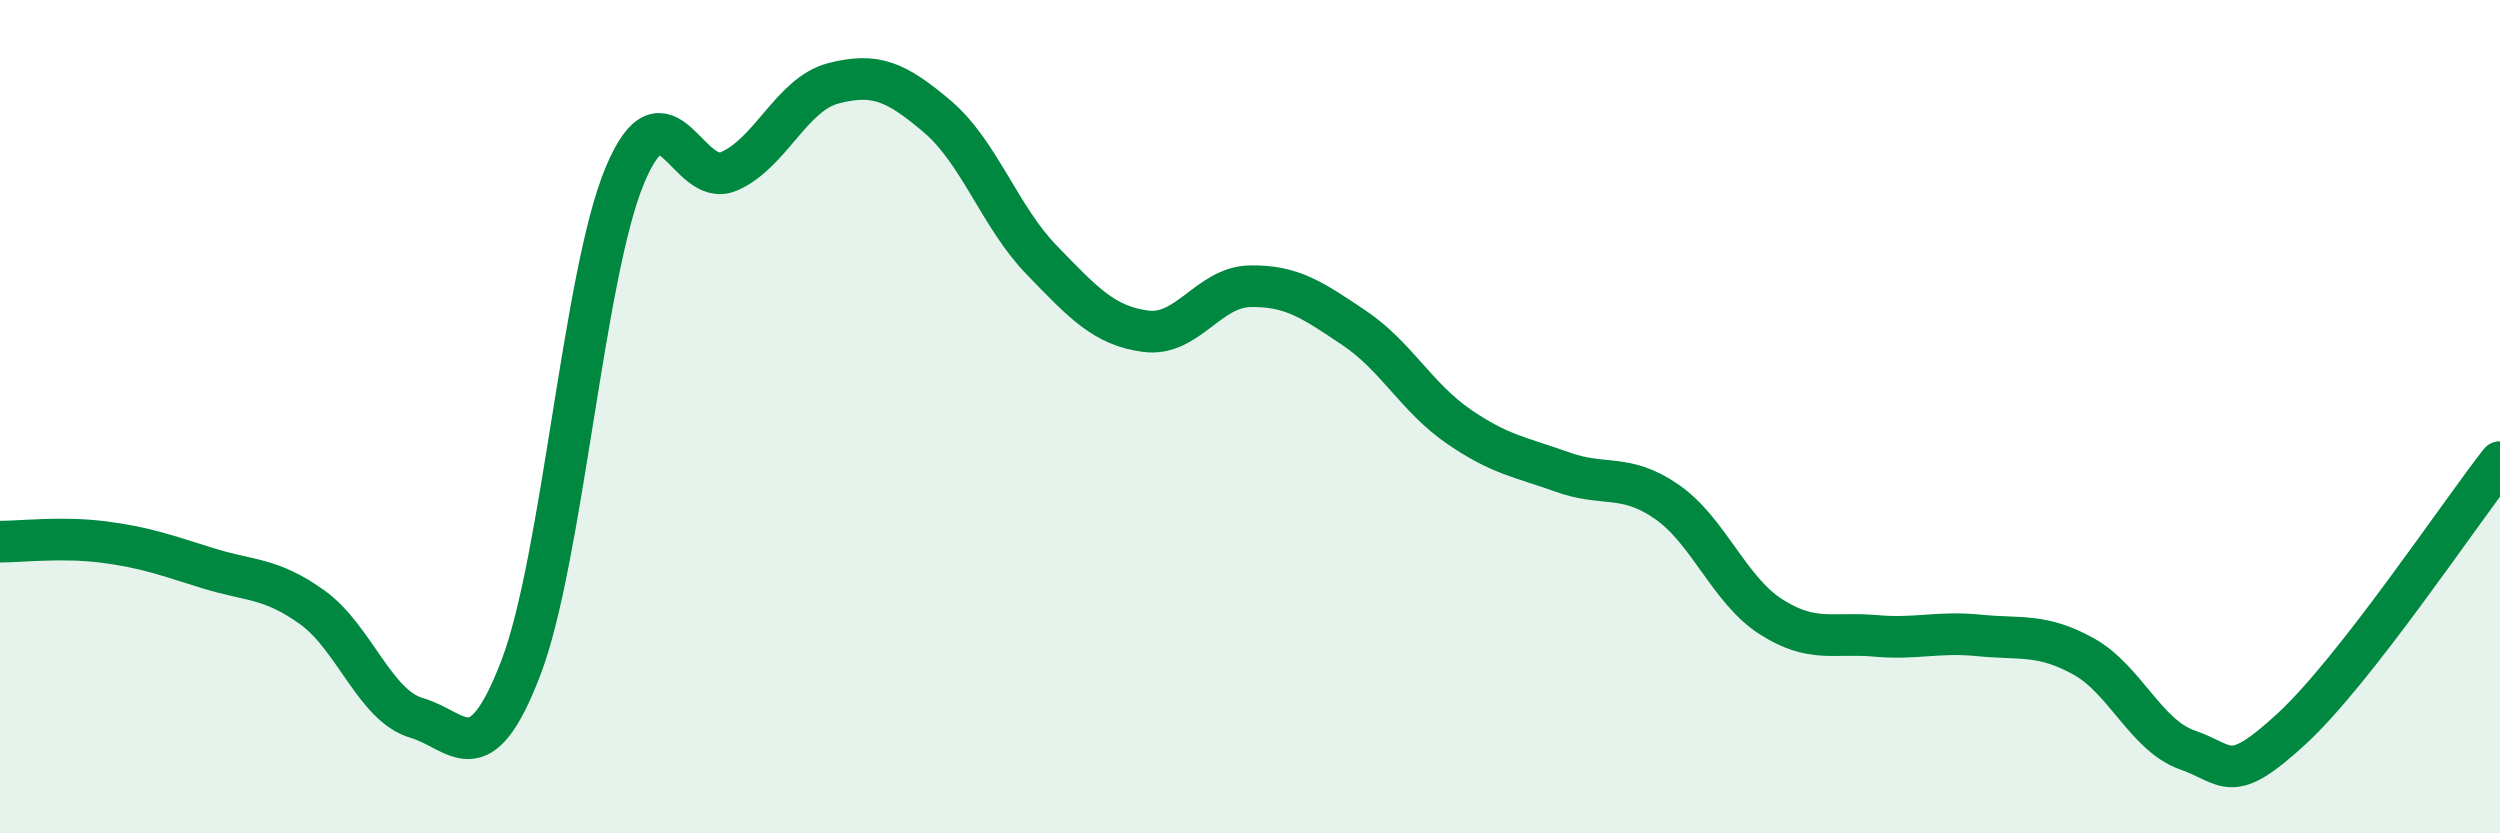 
    <svg width="60" height="20" viewBox="0 0 60 20" xmlns="http://www.w3.org/2000/svg">
      <path
        d="M 0,13 C 0.5,13 1.5,12.88 2.5,13.01 C 3.5,13.14 4,13.33 5,13.64 C 6,13.95 6.5,13.86 7.5,14.58 C 8.5,15.3 9,16.94 10,17.23 C 11,17.52 11.5,18.64 12.5,16.03 C 13.5,13.42 14,6.58 15,4.2 C 16,1.82 16.5,4.55 17.5,4.11 C 18.5,3.67 19,2.26 20,2 C 21,1.74 21.5,1.95 22.5,2.8 C 23.5,3.65 24,5.21 25,6.24 C 26,7.27 26.5,7.82 27.5,7.95 C 28.5,8.08 29,6.89 30,6.87 C 31,6.85 31.5,7.2 32.5,7.87 C 33.5,8.54 34,9.54 35,10.23 C 36,10.92 36.5,10.97 37.5,11.33 C 38.5,11.69 39,11.35 40,12.04 C 41,12.73 41.5,14.16 42.5,14.8 C 43.5,15.44 44,15.17 45,15.26 C 46,15.35 46.5,15.15 47.5,15.25 C 48.5,15.35 49,15.2 50,15.75 C 51,16.3 51.5,17.65 52.5,18 C 53.5,18.35 53.5,18.87 55,17.49 C 56.5,16.11 59,12.37 60,11.09L60 20L0 20Z"
        fill="#008740"
        opacity="0.1"
        stroke-linecap="round"
        stroke-linejoin="round"
      />
      <path
        d="M 0,13 C 0.5,13 1.5,12.88 2.5,13.01 C 3.5,13.14 4,13.33 5,13.64 C 6,13.95 6.5,13.86 7.5,14.58 C 8.5,15.3 9,16.94 10,17.23 C 11,17.52 11.5,18.64 12.5,16.03 C 13.5,13.42 14,6.58 15,4.2 C 16,1.82 16.5,4.55 17.5,4.11 C 18.5,3.67 19,2.26 20,2 C 21,1.74 21.5,1.95 22.5,2.8 C 23.5,3.65 24,5.21 25,6.24 C 26,7.27 26.5,7.82 27.5,7.95 C 28.5,8.08 29,6.89 30,6.87 C 31,6.85 31.5,7.2 32.5,7.87 C 33.5,8.54 34,9.54 35,10.23 C 36,10.92 36.5,10.97 37.5,11.33 C 38.5,11.69 39,11.35 40,12.04 C 41,12.73 41.5,14.16 42.5,14.8 C 43.5,15.44 44,15.17 45,15.26 C 46,15.35 46.5,15.15 47.5,15.25 C 48.5,15.35 49,15.2 50,15.75 C 51,16.3 51.5,17.65 52.5,18 C 53.5,18.35 53.5,18.87 55,17.49 C 56.5,16.11 59,12.37 60,11.09"
        stroke="#008740"
        stroke-width="1"
        fill="none"
        stroke-linecap="round"
        stroke-linejoin="round"
      />
    </svg>
  